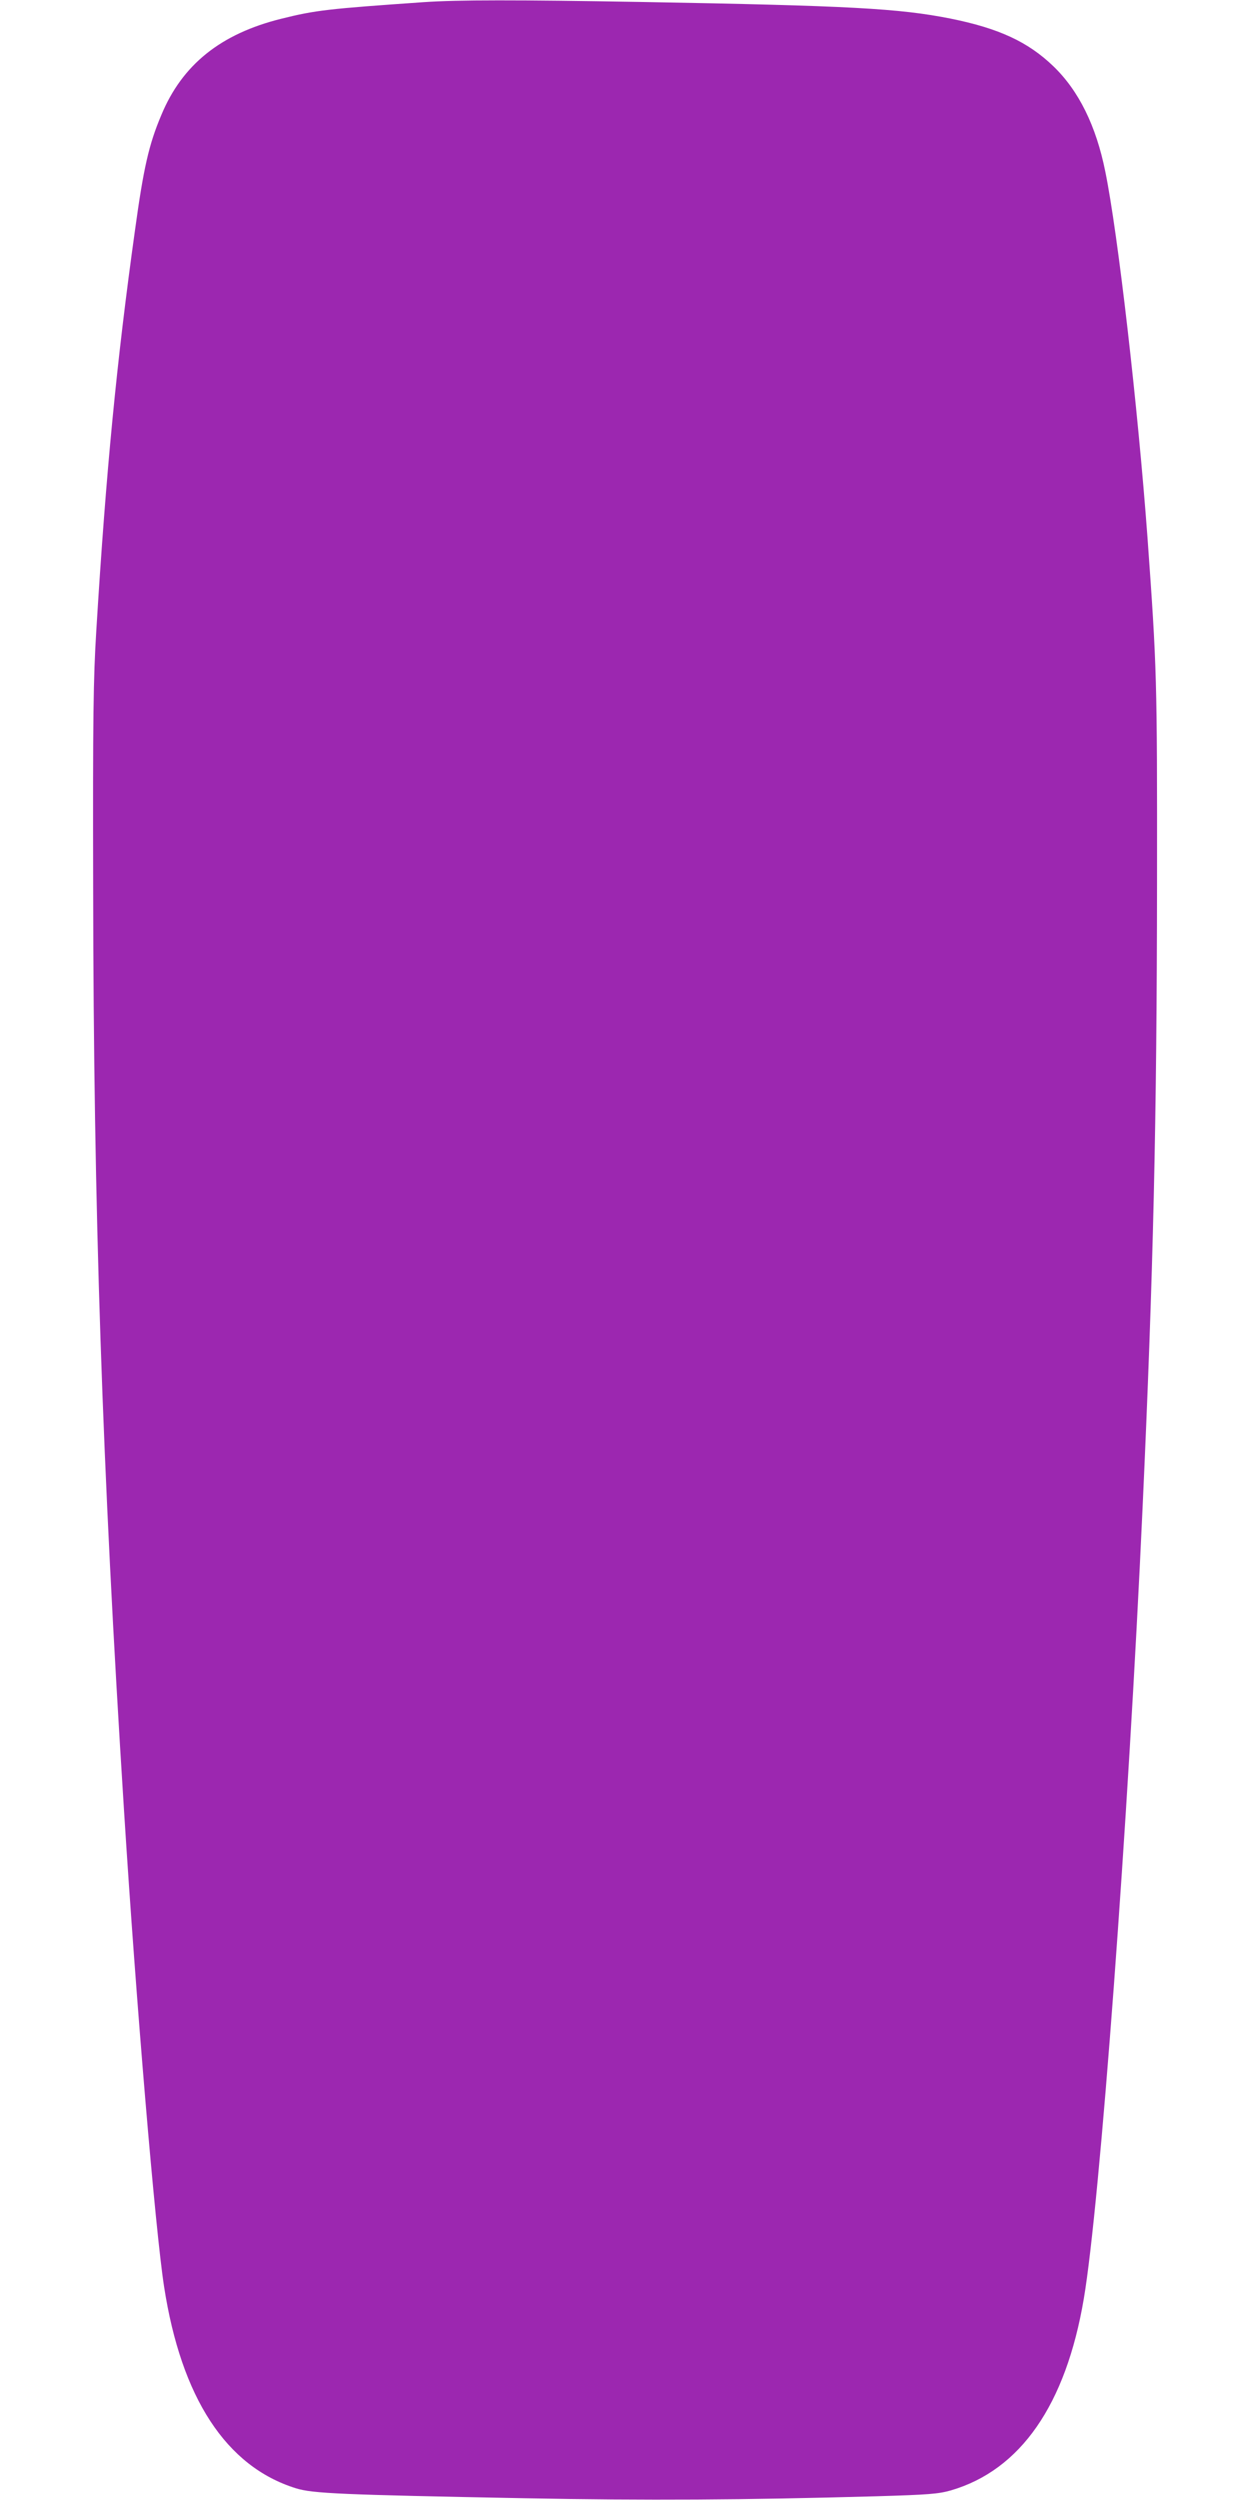 <?xml version="1.0" standalone="no"?>
<!DOCTYPE svg PUBLIC "-//W3C//DTD SVG 20010904//EN"
 "http://www.w3.org/TR/2001/REC-SVG-20010904/DTD/svg10.dtd">
<svg version="1.0" xmlns="http://www.w3.org/2000/svg"
 width="640pt" height="1280pt" viewBox="0 0 640 1280"
 preserveAspectRatio="xMidYMid meet">
<g transform="translate(0,1280) scale(0.1,-0.1)"
fill="#9c27b0" stroke="none">
<path d="M2170 12789 c-489 -34 -554 -41 -730 -85 -310 -77 -507 -235 -614
-493 -64 -151 -91 -271 -135 -591 -93 -666 -148 -1230 -198 -2050 -15 -244
-18 -433 -16 -1320 2 -1641 46 -2952 158 -4720 63 -997 160 -2145 205 -2437
88 -570 318 -922 675 -1033 86 -27 234 -33 1170 -51 631 -12 1120 -9 1800 10
270 8 319 12 383 30 357 104 589 438 681 981 82 481 227 2426 301 4050 55
1201 73 1977 74 3205 1 1044 -1 1097 -49 1765 -49 664 -151 1555 -216 1872
-47 234 -136 414 -266 539 -130 125 -279 194 -527 244 -263 52 -513 66 -1586
85 -635 11 -936 11 -1110 -1z"/>
</g>
</svg>
